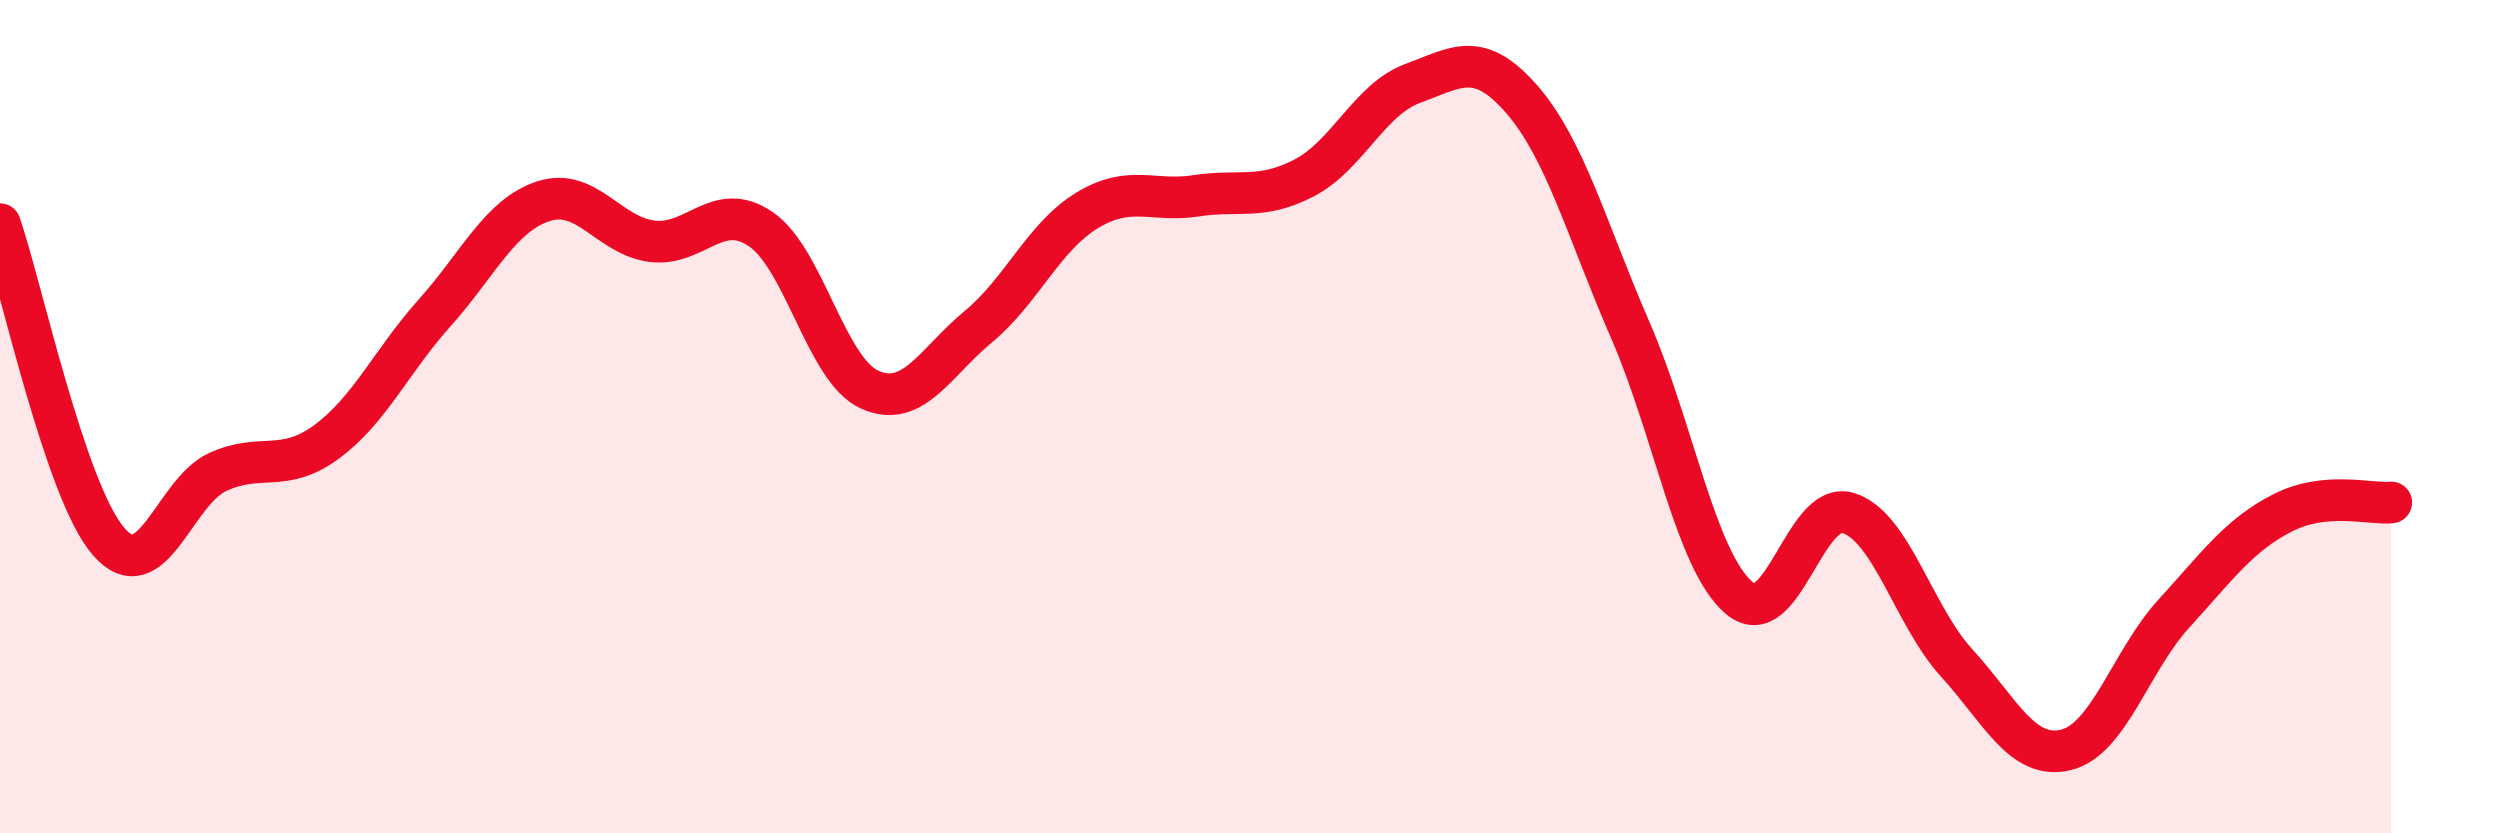 
    <svg width="60" height="20" viewBox="0 0 60 20" xmlns="http://www.w3.org/2000/svg">
      <path
        d="M 0,5.38 C 0.52,6.9 1.57,11.81 2.61,13 C 3.65,14.19 4.18,11.81 5.22,11.33 C 6.26,10.85 6.79,11.37 7.83,10.61 C 8.87,9.85 9.39,8.67 10.43,7.51 C 11.47,6.35 12,5.17 13.04,4.83 C 14.08,4.49 14.61,5.66 15.65,5.79 C 16.69,5.92 17.22,4.79 18.26,5.5 C 19.3,6.21 19.83,8.88 20.87,9.35 C 21.91,9.82 22.44,8.7 23.48,7.84 C 24.52,6.98 25.05,5.68 26.09,5.05 C 27.13,4.42 27.66,4.86 28.7,4.7 C 29.74,4.54 30.26,4.81 31.3,4.27 C 32.34,3.73 32.87,2.38 33.91,2 C 34.95,1.62 35.48,1.19 36.52,2.38 C 37.56,3.57 38.09,5.54 39.13,7.93 C 40.17,10.32 40.7,13.47 41.74,14.35 C 42.78,15.23 43.31,12 44.35,12.31 C 45.39,12.62 45.92,14.77 46.96,15.91 C 48,17.05 48.53,18.24 49.57,18 C 50.61,17.76 51.13,15.87 52.17,14.73 C 53.21,13.59 53.74,12.84 54.78,12.31 C 55.82,11.78 56.87,12.11 57.39,12.06L57.39 20L0 20Z"
        fill="#EB0A25"
        opacity="0.1"
        stroke-linecap="round"
        stroke-linejoin="round"
      />
      <path
        d="M 0,5.38 C 0.52,6.9 1.57,11.81 2.61,13 C 3.65,14.19 4.18,11.81 5.22,11.33 C 6.26,10.85 6.79,11.37 7.83,10.61 C 8.87,9.85 9.39,8.67 10.43,7.51 C 11.47,6.35 12,5.17 13.04,4.83 C 14.08,4.49 14.61,5.66 15.65,5.79 C 16.69,5.92 17.22,4.79 18.26,5.5 C 19.3,6.21 19.83,8.88 20.87,9.35 C 21.91,9.82 22.44,8.7 23.48,7.84 C 24.52,6.98 25.05,5.68 26.09,5.05 C 27.13,4.42 27.66,4.86 28.7,4.7 C 29.74,4.54 30.26,4.81 31.3,4.27 C 32.34,3.73 32.87,2.38 33.91,2 C 34.95,1.62 35.48,1.19 36.52,2.38 C 37.56,3.57 38.09,5.54 39.13,7.93 C 40.17,10.32 40.7,13.47 41.74,14.35 C 42.78,15.23 43.31,12 44.35,12.31 C 45.39,12.62 45.92,14.77 46.96,15.91 C 48,17.05 48.53,18.24 49.57,18 C 50.61,17.76 51.13,15.87 52.17,14.73 C 53.21,13.59 53.74,12.84 54.78,12.31 C 55.82,11.78 56.87,12.11 57.39,12.06"
        stroke="#EB0A25"
        stroke-width="1"
        fill="none"
        stroke-linecap="round"
        stroke-linejoin="round"
      />
    </svg>
  